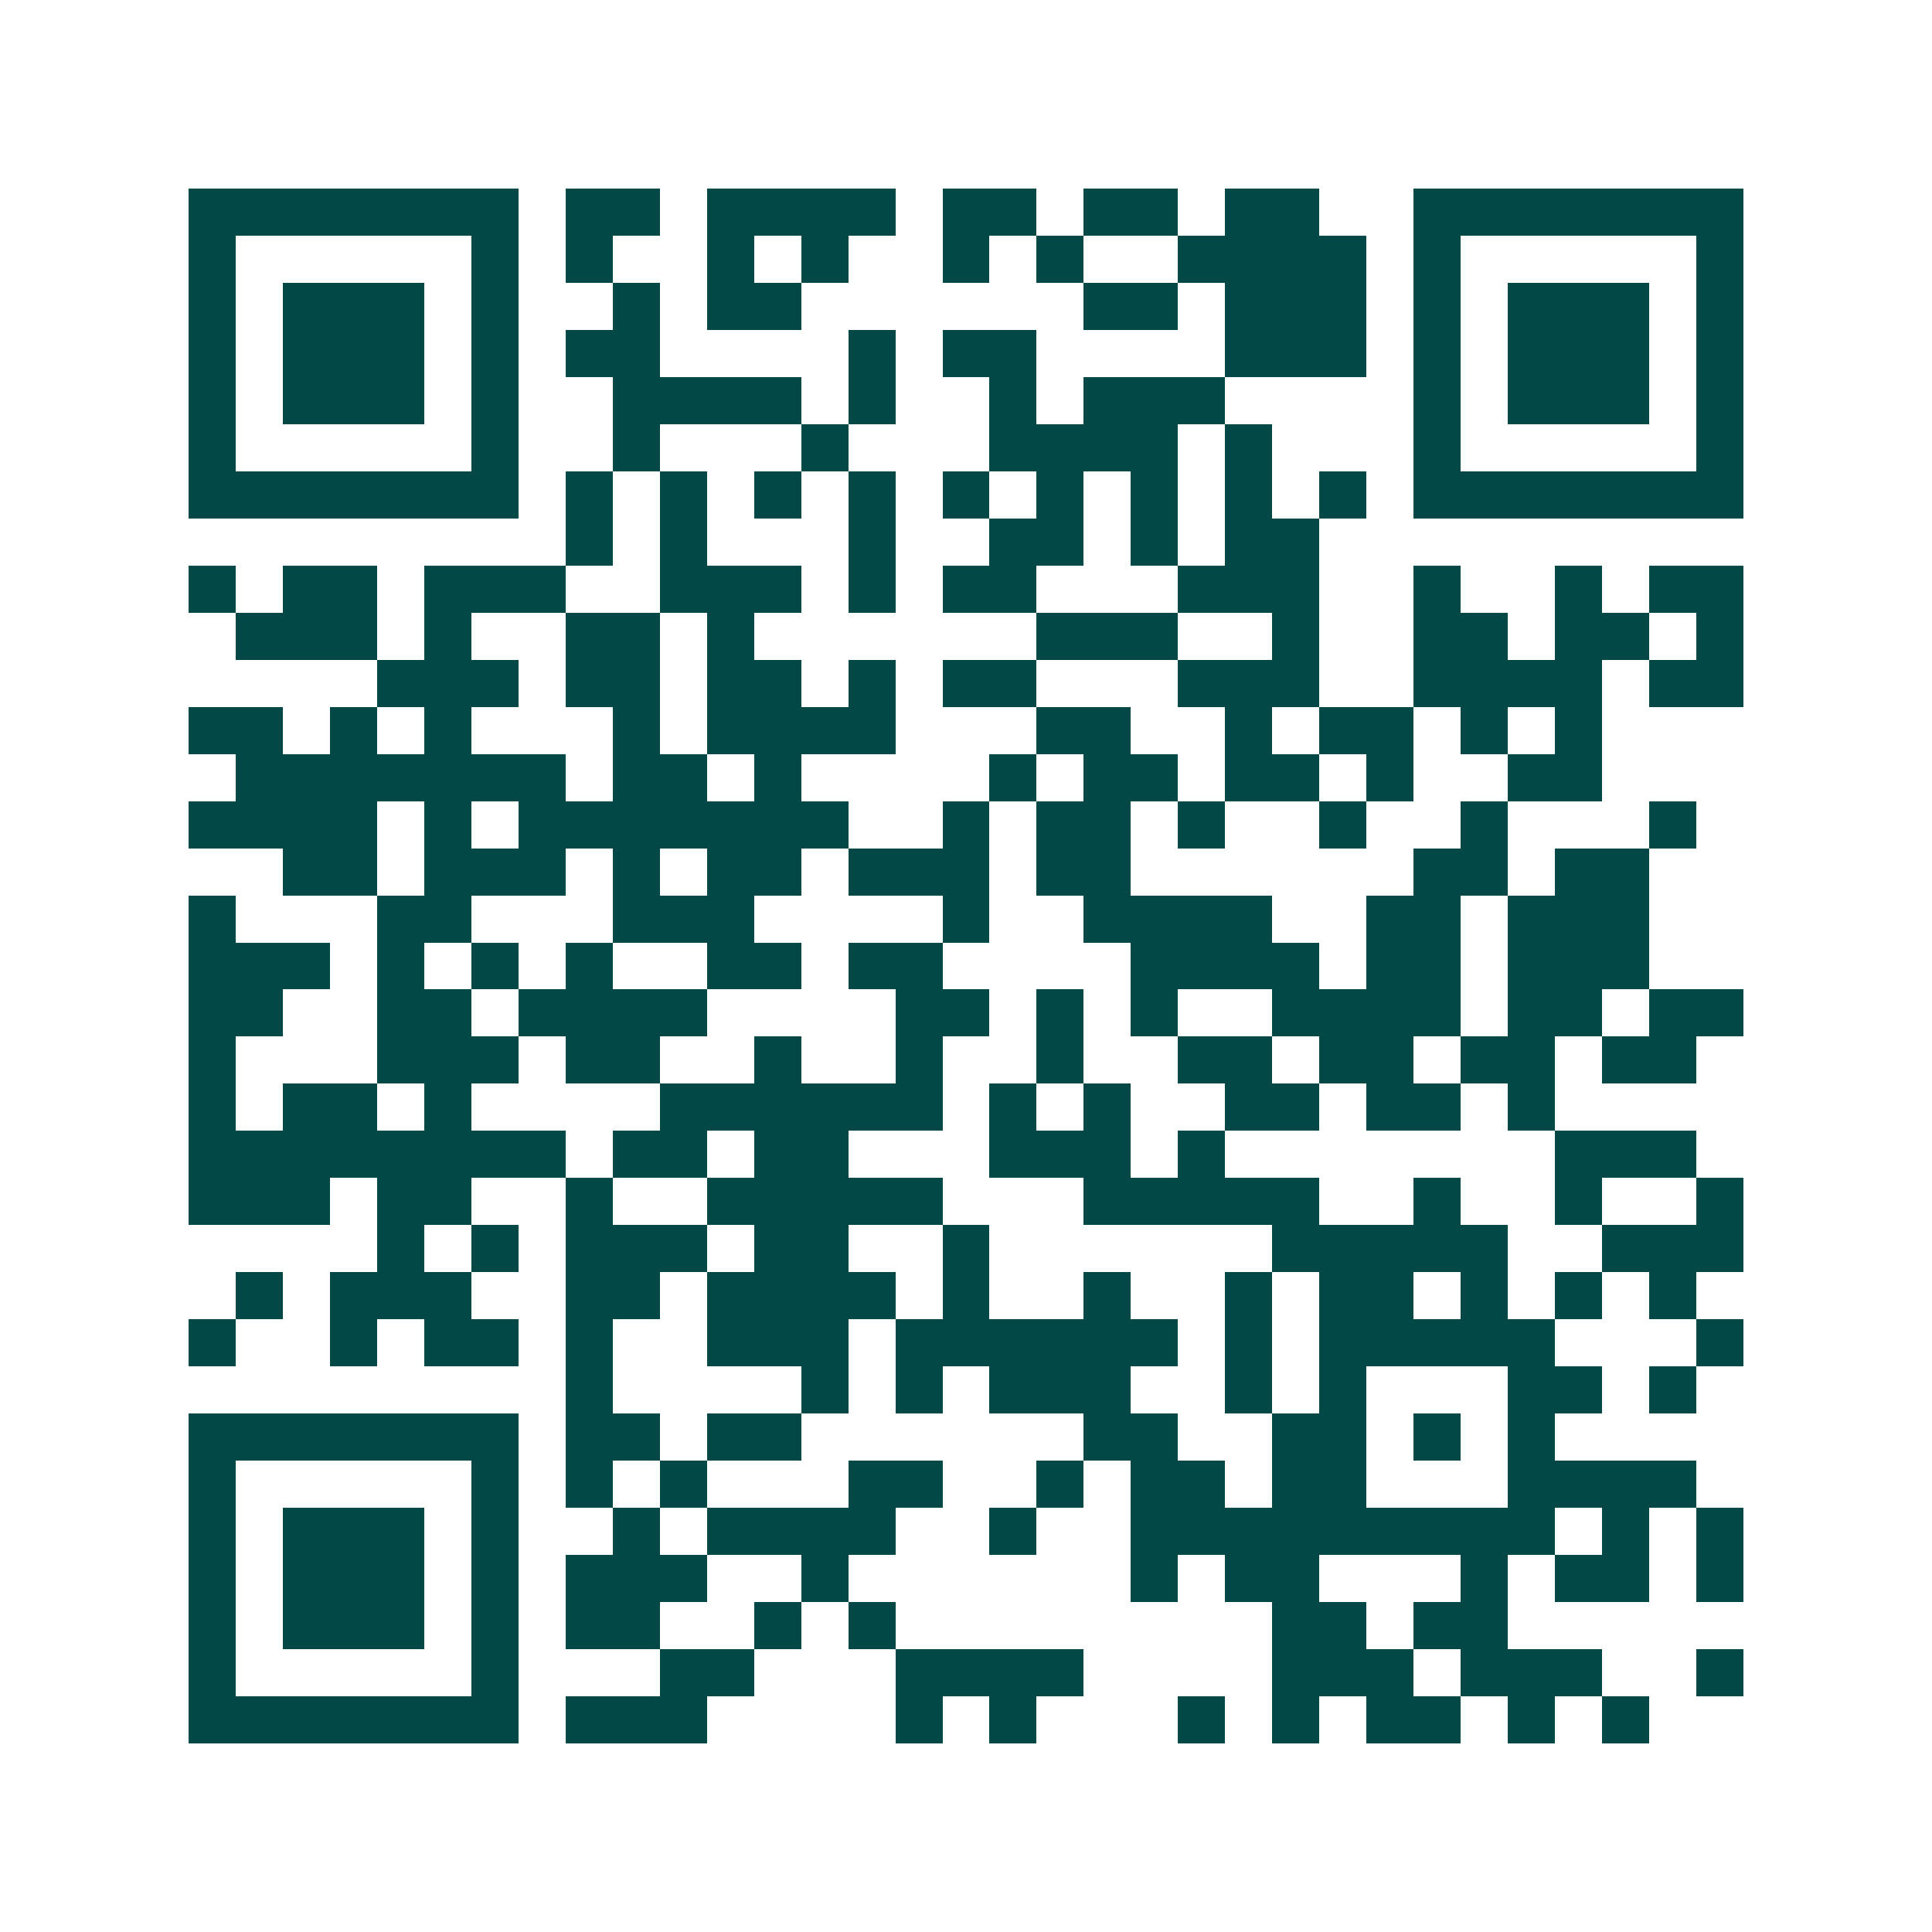 <svg xmlns="http://www.w3.org/2000/svg" width="200" height="200" viewBox="0 0 41 41" shape-rendering="crispEdges"><path fill="#ffffff" d="M0 0h41v41H0z"/><path stroke="#014847" d="M4 4.5h7m1 0h2m1 0h4m1 0h2m1 0h2m1 0h2m2 0h7M4 5.5h1m5 0h1m1 0h1m2 0h1m1 0h1m2 0h1m1 0h1m2 0h4m1 0h1m5 0h1M4 6.5h1m1 0h3m1 0h1m2 0h1m1 0h2m6 0h2m1 0h3m1 0h1m1 0h3m1 0h1M4 7.5h1m1 0h3m1 0h1m1 0h2m4 0h1m1 0h2m4 0h3m1 0h1m1 0h3m1 0h1M4 8.5h1m1 0h3m1 0h1m2 0h4m1 0h1m2 0h1m1 0h3m4 0h1m1 0h3m1 0h1M4 9.5h1m5 0h1m2 0h1m3 0h1m3 0h4m1 0h1m3 0h1m5 0h1M4 10.5h7m1 0h1m1 0h1m1 0h1m1 0h1m1 0h1m1 0h1m1 0h1m1 0h1m1 0h1m1 0h7M12 11.5h1m1 0h1m3 0h1m2 0h2m1 0h1m1 0h2M4 12.5h1m1 0h2m1 0h3m2 0h3m1 0h1m1 0h2m3 0h3m2 0h1m2 0h1m1 0h2M5 13.5h3m1 0h1m2 0h2m1 0h1m6 0h3m2 0h1m2 0h2m1 0h2m1 0h1M8 14.5h3m1 0h2m1 0h2m1 0h1m1 0h2m3 0h3m2 0h4m1 0h2M4 15.5h2m1 0h1m1 0h1m3 0h1m1 0h4m3 0h2m2 0h1m1 0h2m1 0h1m1 0h1M5 16.5h7m1 0h2m1 0h1m4 0h1m1 0h2m1 0h2m1 0h1m2 0h2M4 17.5h4m1 0h1m1 0h7m2 0h1m1 0h2m1 0h1m2 0h1m2 0h1m3 0h1M6 18.5h2m1 0h3m1 0h1m1 0h2m1 0h3m1 0h2m6 0h2m1 0h2M4 19.5h1m3 0h2m3 0h3m4 0h1m2 0h4m2 0h2m1 0h3M4 20.5h3m1 0h1m1 0h1m1 0h1m2 0h2m1 0h2m4 0h4m1 0h2m1 0h3M4 21.5h2m2 0h2m1 0h4m4 0h2m1 0h1m1 0h1m2 0h4m1 0h2m1 0h2M4 22.5h1m3 0h3m1 0h2m2 0h1m2 0h1m2 0h1m2 0h2m1 0h2m1 0h2m1 0h2M4 23.5h1m1 0h2m1 0h1m4 0h6m1 0h1m1 0h1m2 0h2m1 0h2m1 0h1M4 24.5h8m1 0h2m1 0h2m3 0h3m1 0h1m7 0h3M4 25.5h3m1 0h2m2 0h1m2 0h5m3 0h5m2 0h1m2 0h1m2 0h1M8 26.5h1m1 0h1m1 0h3m1 0h2m2 0h1m6 0h5m2 0h3M5 27.5h1m1 0h3m2 0h2m1 0h4m1 0h1m2 0h1m2 0h1m1 0h2m1 0h1m1 0h1m1 0h1M4 28.5h1m2 0h1m1 0h2m1 0h1m2 0h3m1 0h6m1 0h1m1 0h5m3 0h1M12 29.5h1m4 0h1m1 0h1m1 0h3m2 0h1m1 0h1m3 0h2m1 0h1M4 30.5h7m1 0h2m1 0h2m6 0h2m2 0h2m1 0h1m1 0h1M4 31.5h1m5 0h1m1 0h1m1 0h1m3 0h2m2 0h1m1 0h2m1 0h2m3 0h4M4 32.5h1m1 0h3m1 0h1m2 0h1m1 0h4m2 0h1m2 0h9m1 0h1m1 0h1M4 33.5h1m1 0h3m1 0h1m1 0h3m2 0h1m6 0h1m1 0h2m3 0h1m1 0h2m1 0h1M4 34.5h1m1 0h3m1 0h1m1 0h2m2 0h1m1 0h1m8 0h2m1 0h2M4 35.5h1m5 0h1m3 0h2m3 0h4m4 0h3m1 0h3m2 0h1M4 36.5h7m1 0h3m4 0h1m1 0h1m3 0h1m1 0h1m1 0h2m1 0h1m1 0h1"/></svg>

